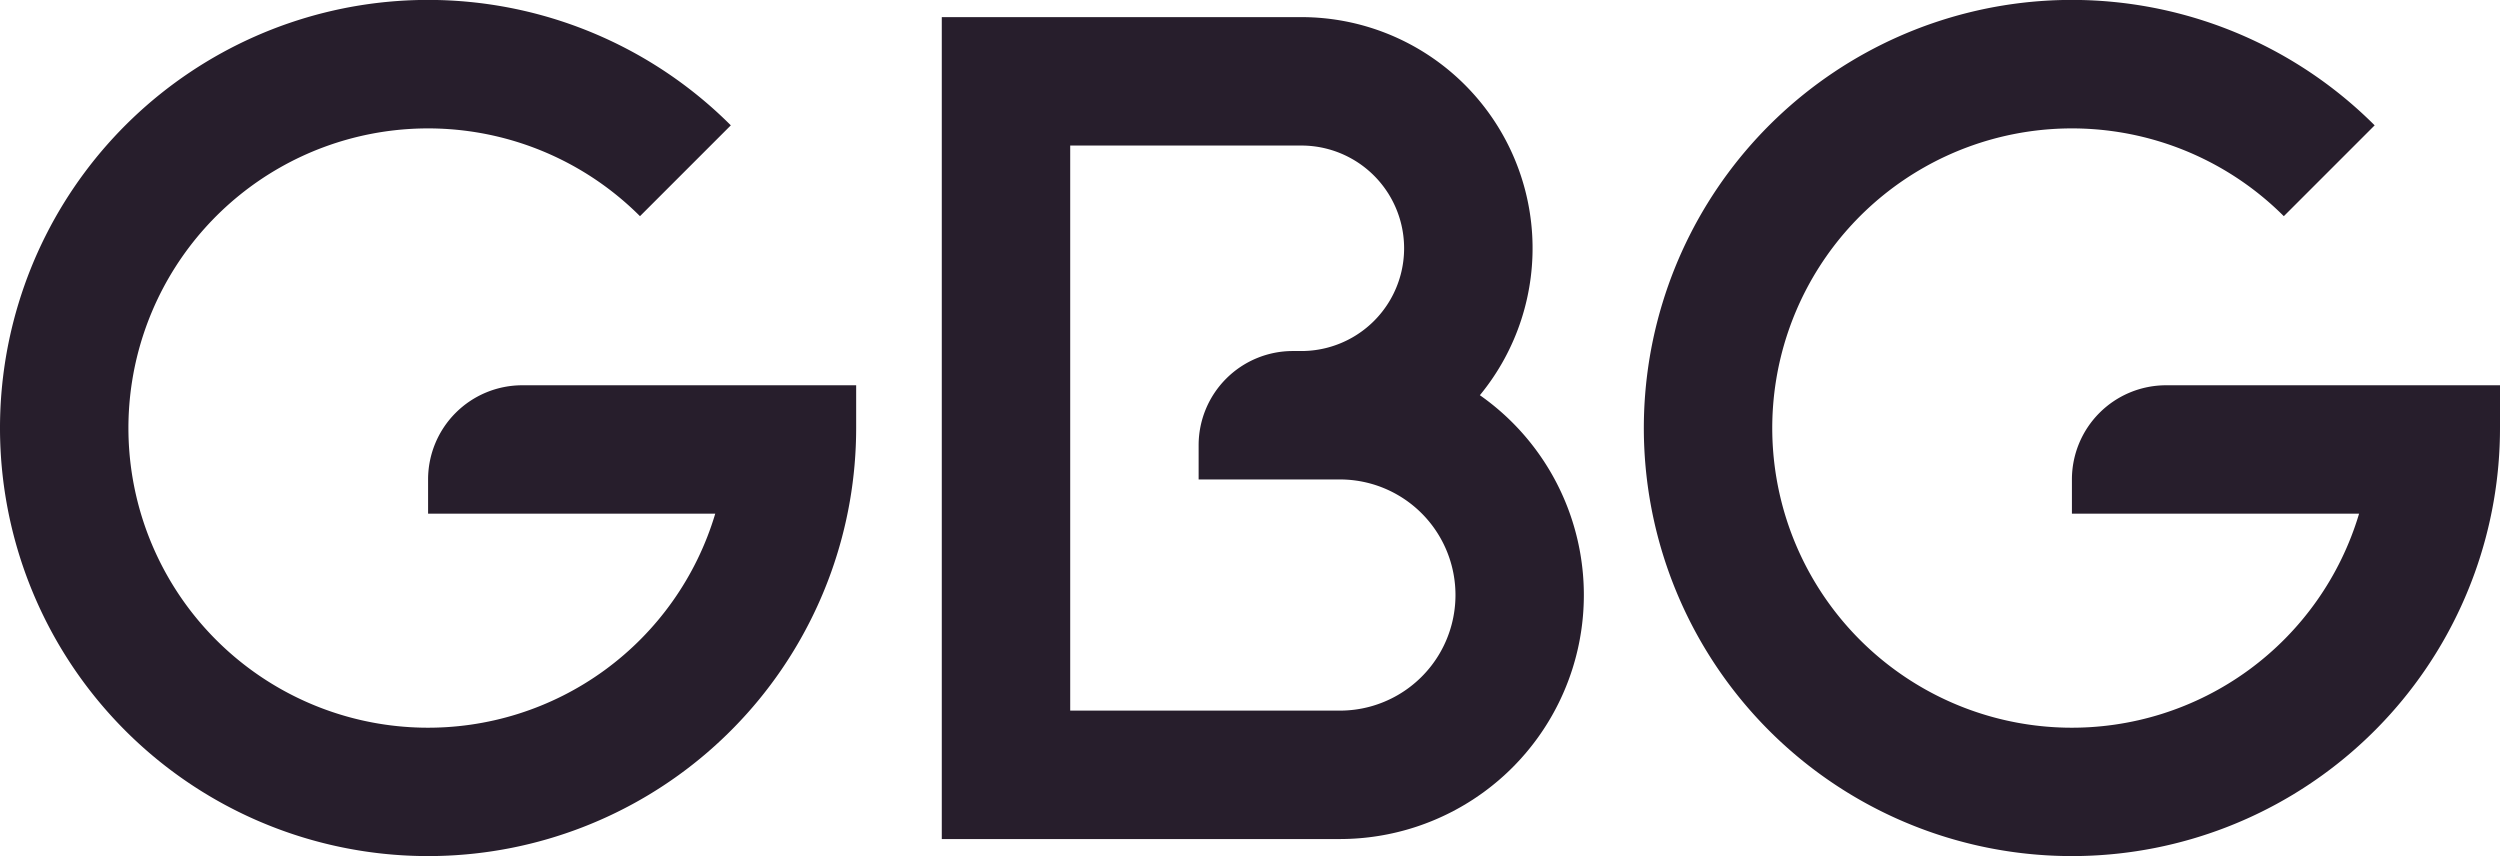 <svg xmlns="http://www.w3.org/2000/svg" viewBox="0 0 292 100"><defs><style>.cls-1{fill:#271e2c;}</style></defs><g id="LOGO"><path class="cls-1" d="M50,56v4H83.54a35,35,0,1,1-8.79-34.75L85.36,14.64A50,50,0,1,0,100,50V45H61A11,11,0,0,0,50,56Z"/><path class="cls-1" d="M172.85,46.16A27,27,0,0,0,152,2H110V98h46.5a28.5,28.5,0,0,0,16.35-51.84ZM156.5,83H125V17h27a12,12,0,0,1,0,24h-1a11,11,0,0,0-11,11v4h16.5a13.5,13.5,0,0,1,0,27Z"/><path class="cls-1" d="M253,45a11,11,0,0,0-11,11v4h33.54a35,35,0,1,1-8.79-34.75l10.61-10.61A50,50,0,1,0,292,50V45Z"/></g></svg>